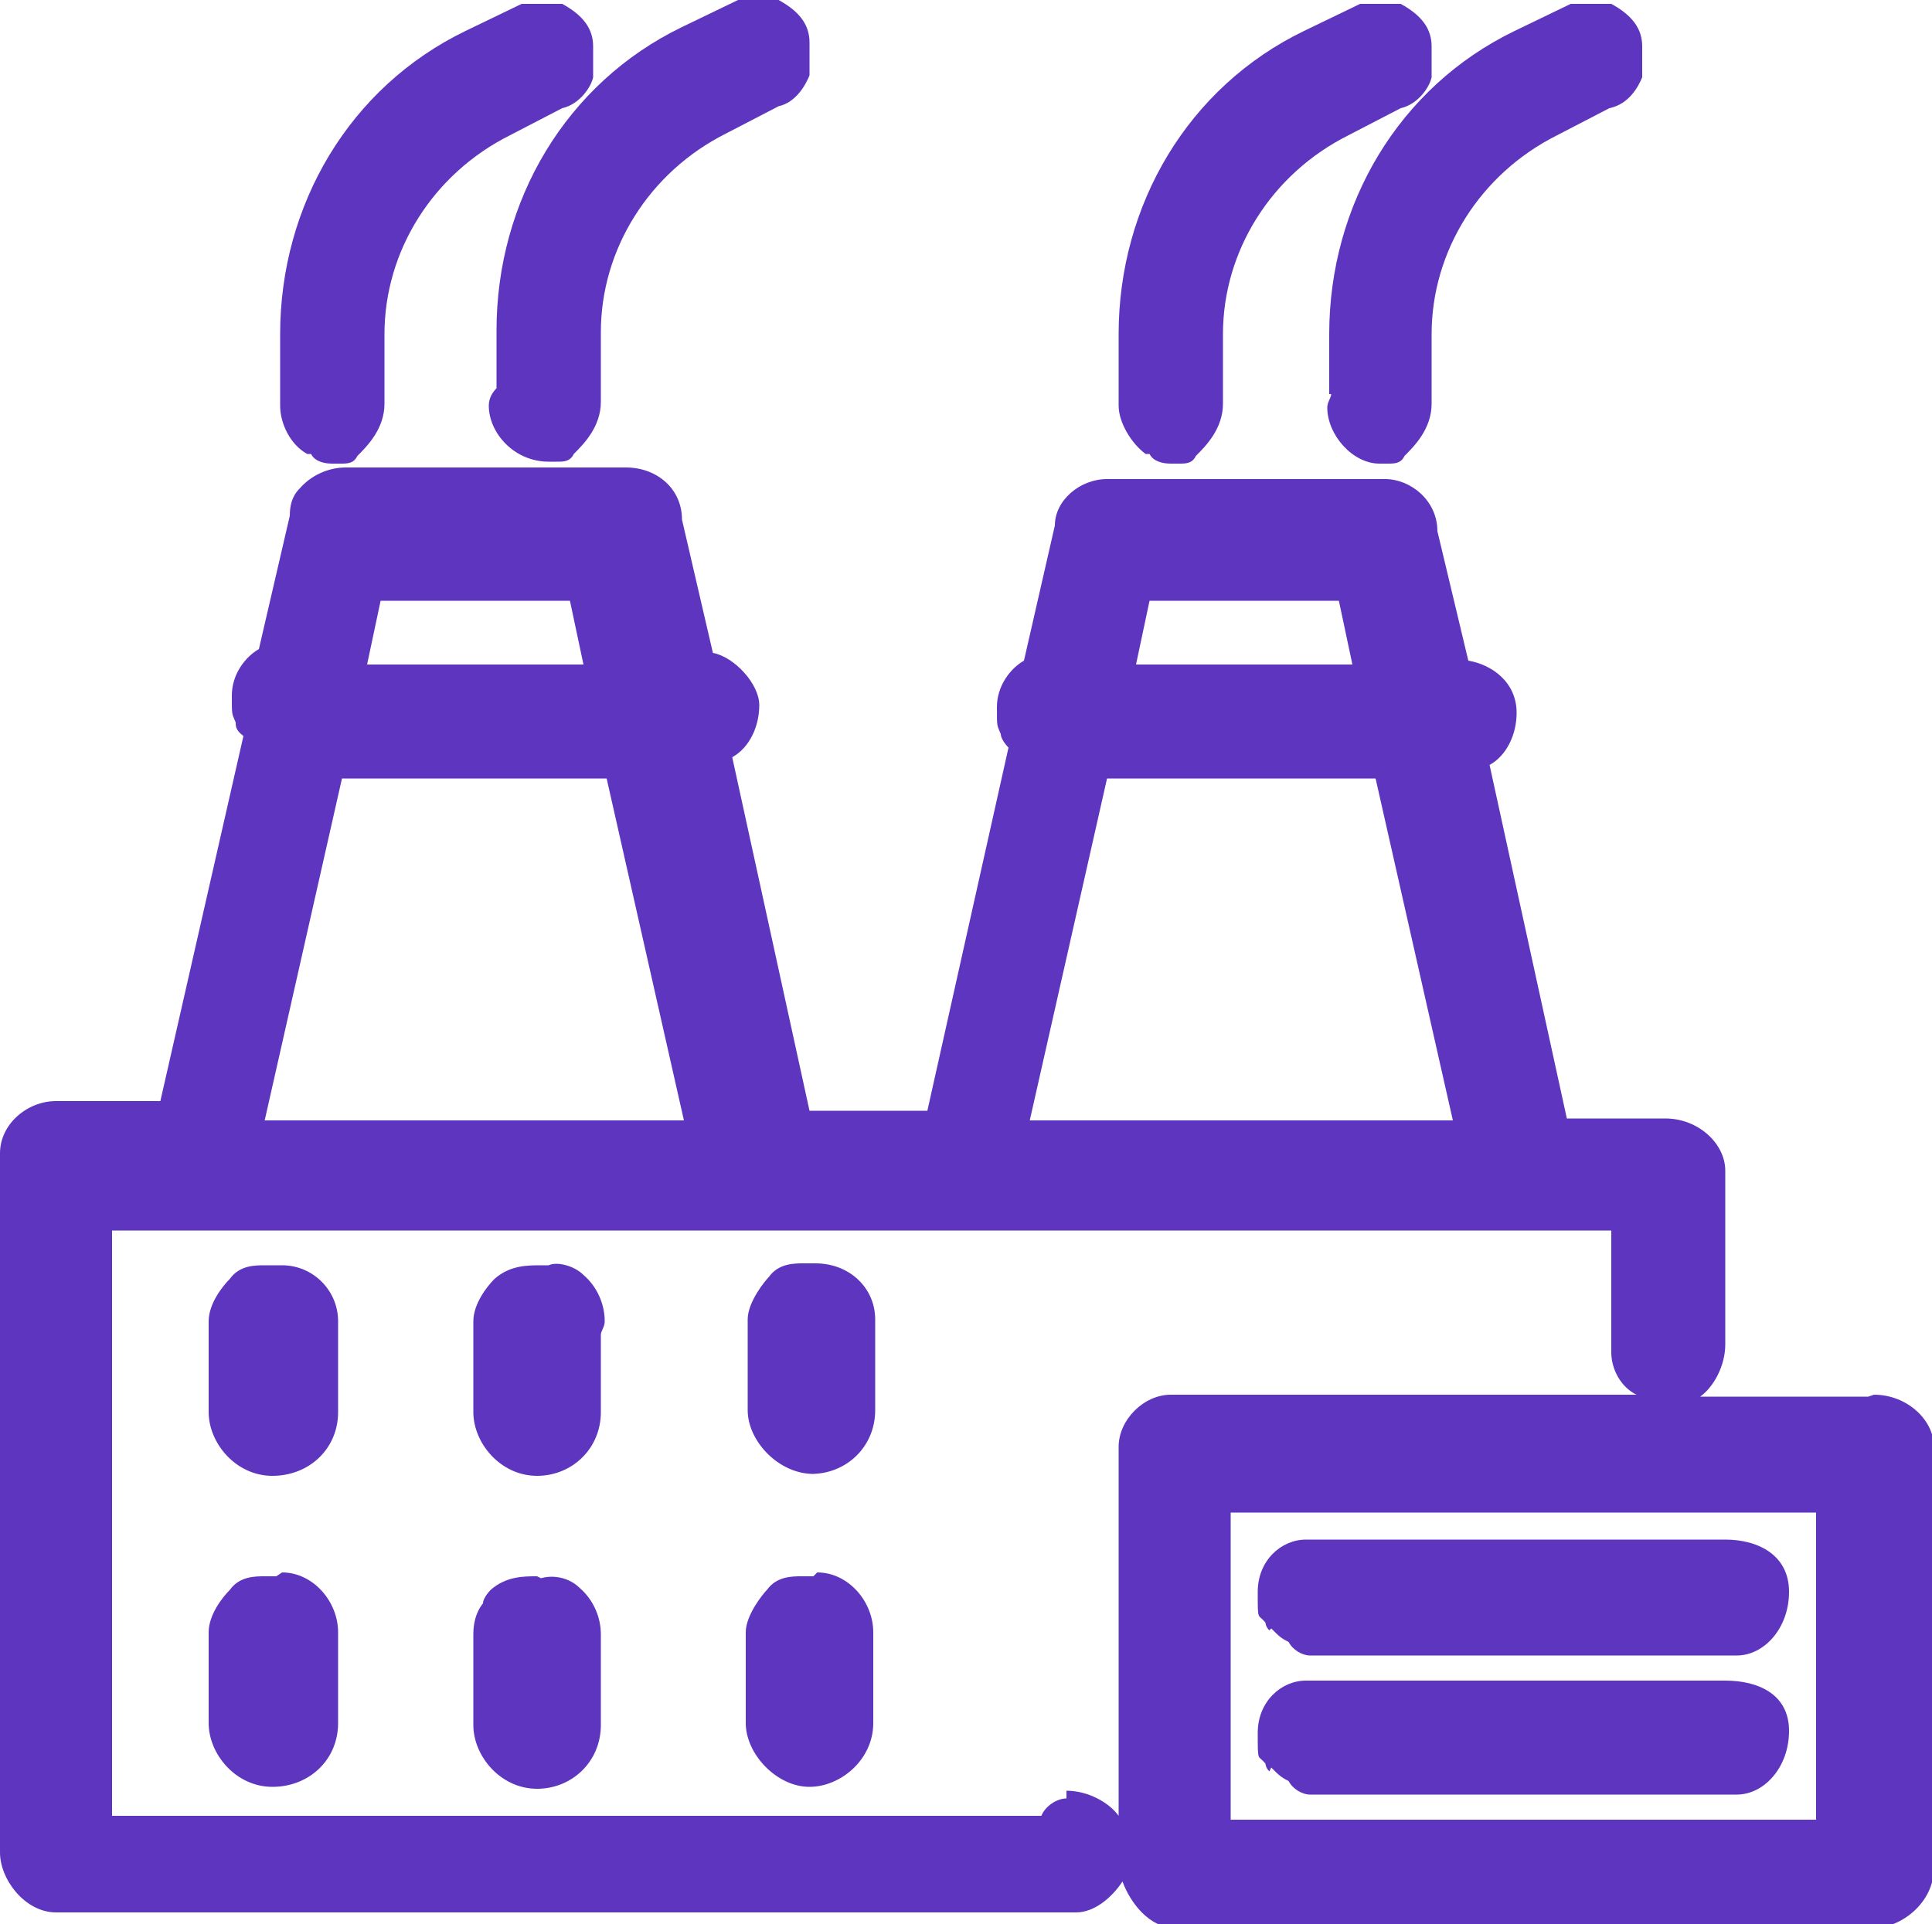 <?xml version="1.0" encoding="UTF-8"?>
<!-- Generator: Adobe Illustrator 25.3.0, SVG Export Plug-In . SVG Version: 6.00 Build 0)  -->
<svg xmlns="http://www.w3.org/2000/svg" xmlns:xlink="http://www.w3.org/1999/xlink" version="1.1" id="Layer_1" x="0px" y="0px" width="100px" height="99.6px" viewBox="0 0 100 99.6" style="enable-background:new 0 0 100 99.6;" xml:space="preserve">
<style type="text/css">
	.st0{fill:#5E35BE;}
</style>
<g>
	<g id="Ebene_1">
		<g>
			<path class="st0" d="M96.7,72.3h-8.7c0.7-0.5,1.3-1.6,1.3-2.7v-9c0-1.4-1.4-2.7-3.1-2.7h-5.1l-4-18.3c0.9-0.5,1.4-1.6,1.4-2.7     c0-1.6-1.3-2.5-2.5-2.7l-1.6-6.7c0-1.6-1.4-2.7-2.7-2.7H57.3c-1.4,0-2.7,1.1-2.7,2.4L53,34.2c-0.7,0.4-1.4,1.3-1.4,2.4     c0,1.1,0,0.9,0.2,1.4c0,0.2,0.2,0.5,0.4,0.7l-4.2,18.8h-6.1l-4-18.3c0.9-0.5,1.4-1.6,1.4-2.7S38,34,36.9,33.8l-1.6-6.9     c0-1.6-1.3-2.7-2.9-2.7H17.9c-0.9,0-1.8,0.4-2.4,1.1c-0.4,0.4-0.5,0.9-0.5,1.4l-1.6,6.9c-0.7,0.4-1.4,1.3-1.4,2.4s0,0.9,0.2,1.4     c0,0.2,0,0.4,0.4,0.7L8.3,57H2.9C1.4,57,0,58.2,0,59.7v36.2c0,1.4,1.3,3.1,2.9,3.1h52.8c0.9,0,1.8-0.7,2.4-1.6     c0.4,1.1,1.4,2.4,2.7,2.4h36.2c1.4,0,3.1-1.3,3.1-3.1V74.9c0-1.4-1.4-2.7-3.1-2.7L96.7,72.3z M94,78.3v15.9H63.7V78.3H94z      M19,34.4l0.7-3.3h9.8l0.7,3.3h-11H19z M13.7,58l4-17.7h13.7l4,17.7H13.9H13.7z M58.8,34.4l0.7-3.3h9.8l0.7,3.3H59H58.8z      M53.3,58l4-17.7h13.9l4,17.7H53.5H53.3z M55.2,93.1c-0.5,0-1.1,0.4-1.3,0.9H5.8V63.7h77.6V70c0,0.9,0.5,1.8,1.3,2.2H60.6     c-1.4,0-2.7,1.3-2.7,2.7V94c-0.5-0.7-1.6-1.3-2.7-1.3L55.2,93.1z"></path>
			<path class="st0" d="M16.1,23.5c0.2,0.4,0.7,0.5,1.1,0.5h0.4c0.4,0,0.7,0,0.9-0.4c0.5-0.5,1.4-1.4,1.4-2.7v-3.6     c0-4.3,2.5-8.3,6.5-10.3l2.7-1.4C30,5.4,30.6,4.5,30.7,4c0-0.2,0-0.4,0-0.5V2.4c0-0.9-0.5-1.6-1.6-2.2c-0.2,0-0.4,0-0.5,0h-1.1     c-0.2,0-0.4,0-0.5,0l-2.9,1.4c-6,2.9-9.6,9-9.6,15.7V21c0,0.9,0.5,2,1.4,2.5H16.1z"></path>
			<path class="st0" d="M25.7,20.1c-0.2,0.2-0.4,0.5-0.4,0.9c0,1.4,1.3,2.9,3.1,2.9h0.4c0.4,0,0.7,0,0.9-0.4     c0.5-0.5,1.4-1.4,1.4-2.7v-3.6c0-4.3,2.5-8.3,6.5-10.3l2.7-1.4c0.9-0.2,1.4-1.1,1.6-1.6c0-0.2,0-0.4,0-0.5V2.2     c0-0.9-0.5-1.6-1.6-2.2c-0.2,0-0.4,0-0.5,0h-1.1c-0.2,0-0.4,0-0.5,0l-2.9,1.4c-6,2.9-9.6,9-9.6,15.7     C25.7,17.2,25.7,20.1,25.7,20.1z"></path>
			<path class="st0" d="M59.5,23.5c0.2,0.4,0.7,0.5,1.1,0.5h0.4c0.4,0,0.7,0,0.9-0.4c0.5-0.5,1.4-1.4,1.4-2.7v-3.6     c0-4.3,2.5-8.3,6.5-10.3l2.7-1.4C73.4,5.4,74,4.5,74.1,4c0-0.2,0-0.4,0-0.5V2.4c0-0.9-0.5-1.6-1.6-2.2c-0.2,0-0.4,0-0.5,0h-1.1     c-0.2,0-0.4,0-0.5,0l-2.9,1.4c-6,2.9-9.6,9-9.6,15.7V21c0,0.9,0.7,2,1.4,2.5H59.5z"></path>
			<path class="st0" d="M68.9,20.4c0,0.2-0.2,0.4-0.2,0.7c0,1.4,1.3,2.9,2.7,2.9h0.4c0.4,0,0.7,0,0.9-0.4c0.5-0.5,1.4-1.4,1.4-2.7     v-3.6c0-4.3,2.5-8.3,6.5-10.3l2.7-1.4C84.3,5.4,84.8,4.5,85,4c0-0.2,0-0.4,0-0.5V2.4c0-0.9-0.5-1.6-1.6-2.2c-0.2,0-0.4,0-0.5,0     h-1.1c-0.2,0-0.4,0-0.5,0l-2.9,1.4c-6,2.9-9.6,9-9.6,15.7v3.1H68.9z"></path>
			<path class="st0" d="M65.8,84.3c0.4,0.4,0.5,0.5,0.9,0.7c0.2,0.4,0.7,0.7,1.1,0.7h22.1c1.4,0,2.7-1.4,2.7-3.3s-1.6-2.7-3.3-2.7     H67.6c-1.3,0-2.5,1.1-2.5,2.7c0,1.6,0,1.1,0.4,1.6c0,0,0,0.2,0.2,0.4L65.8,84.3z"></path>
			<path class="st0" d="M65.8,91.5c0.4,0.4,0.5,0.5,0.9,0.7c0.2,0.4,0.7,0.7,1.1,0.7h22.1c1.4,0,2.7-1.4,2.7-3.3S91,87,89.3,87H67.6     c-1.3,0-2.5,1.1-2.5,2.7s0,1.1,0.4,1.6c0,0,0,0.2,0.2,0.4L65.8,91.5z"></path>
			<path class="st0" d="M42,76.3c1.8,0,3.3-1.4,3.3-3.3v-4.7c0-1.6-1.3-2.9-3.1-2.9h-0.4c0,0,0,0-0.2,0c-0.5,0-1.3,0-1.8,0.7     c-0.2,0.2-1.1,1.3-1.1,2.2v4.7c0,1.6,1.6,3.3,3.4,3.3L42,76.3z"></path>
			<path class="st0" d="M14.3,65.5h-0.4c0,0,0,0-0.2,0c-0.5,0-1.3,0-1.8,0.7c-0.4,0.4-1.1,1.3-1.1,2.2v4.7c0,1.6,1.4,3.3,3.3,3.3     s3.4-1.4,3.4-3.3v-4.7c0-1.6-1.3-2.9-2.9-2.9L14.3,65.5z"></path>
			<path class="st0" d="M28,65.5c-0.7,0-1.6,0-2.4,0.7c-0.4,0.4-1.1,1.3-1.1,2.2v4.7c0,1.6,1.4,3.3,3.3,3.3c1.8,0,3.3-1.4,3.3-3.3     v-4c0-0.2,0.2-0.4,0.2-0.7c0-0.9-0.4-1.8-1.1-2.4c-0.5-0.5-1.4-0.7-1.8-0.5H28z"></path>
			<path class="st0" d="M42.1,81.6h-0.4c0,0,0,0-0.2,0c-0.5,0-1.3,0-1.8,0.7c-0.2,0.2-1.1,1.3-1.1,2.2v4.7c0,1.6,1.6,3.3,3.3,3.3     c1.6,0,3.3-1.4,3.3-3.3v-4.7c0-1.6-1.3-3.1-2.9-3.1L42.1,81.6z"></path>
			<path class="st0" d="M14.3,81.6h-0.4c0,0,0,0-0.2,0c-0.5,0-1.3,0-1.8,0.7c-0.4,0.4-1.1,1.3-1.1,2.2v4.7c0,1.6,1.4,3.3,3.3,3.3     s3.4-1.4,3.4-3.3v-4.7c0-1.6-1.3-3.1-2.9-3.1L14.3,81.6z"></path>
			<path class="st0" d="M27.8,81.6c-0.7,0-1.6,0-2.4,0.7c0,0-0.4,0.4-0.4,0.7c-0.4,0.5-0.5,1.1-0.5,1.6v4.7c0,1.6,1.4,3.3,3.3,3.3     c1.8,0,3.3-1.4,3.3-3.3v-4.7c0-0.9-0.4-1.8-1.1-2.4c-0.5-0.5-1.3-0.7-2-0.5L27.8,81.6z"></path>
		</g>
	</g>
</g>
</svg>
